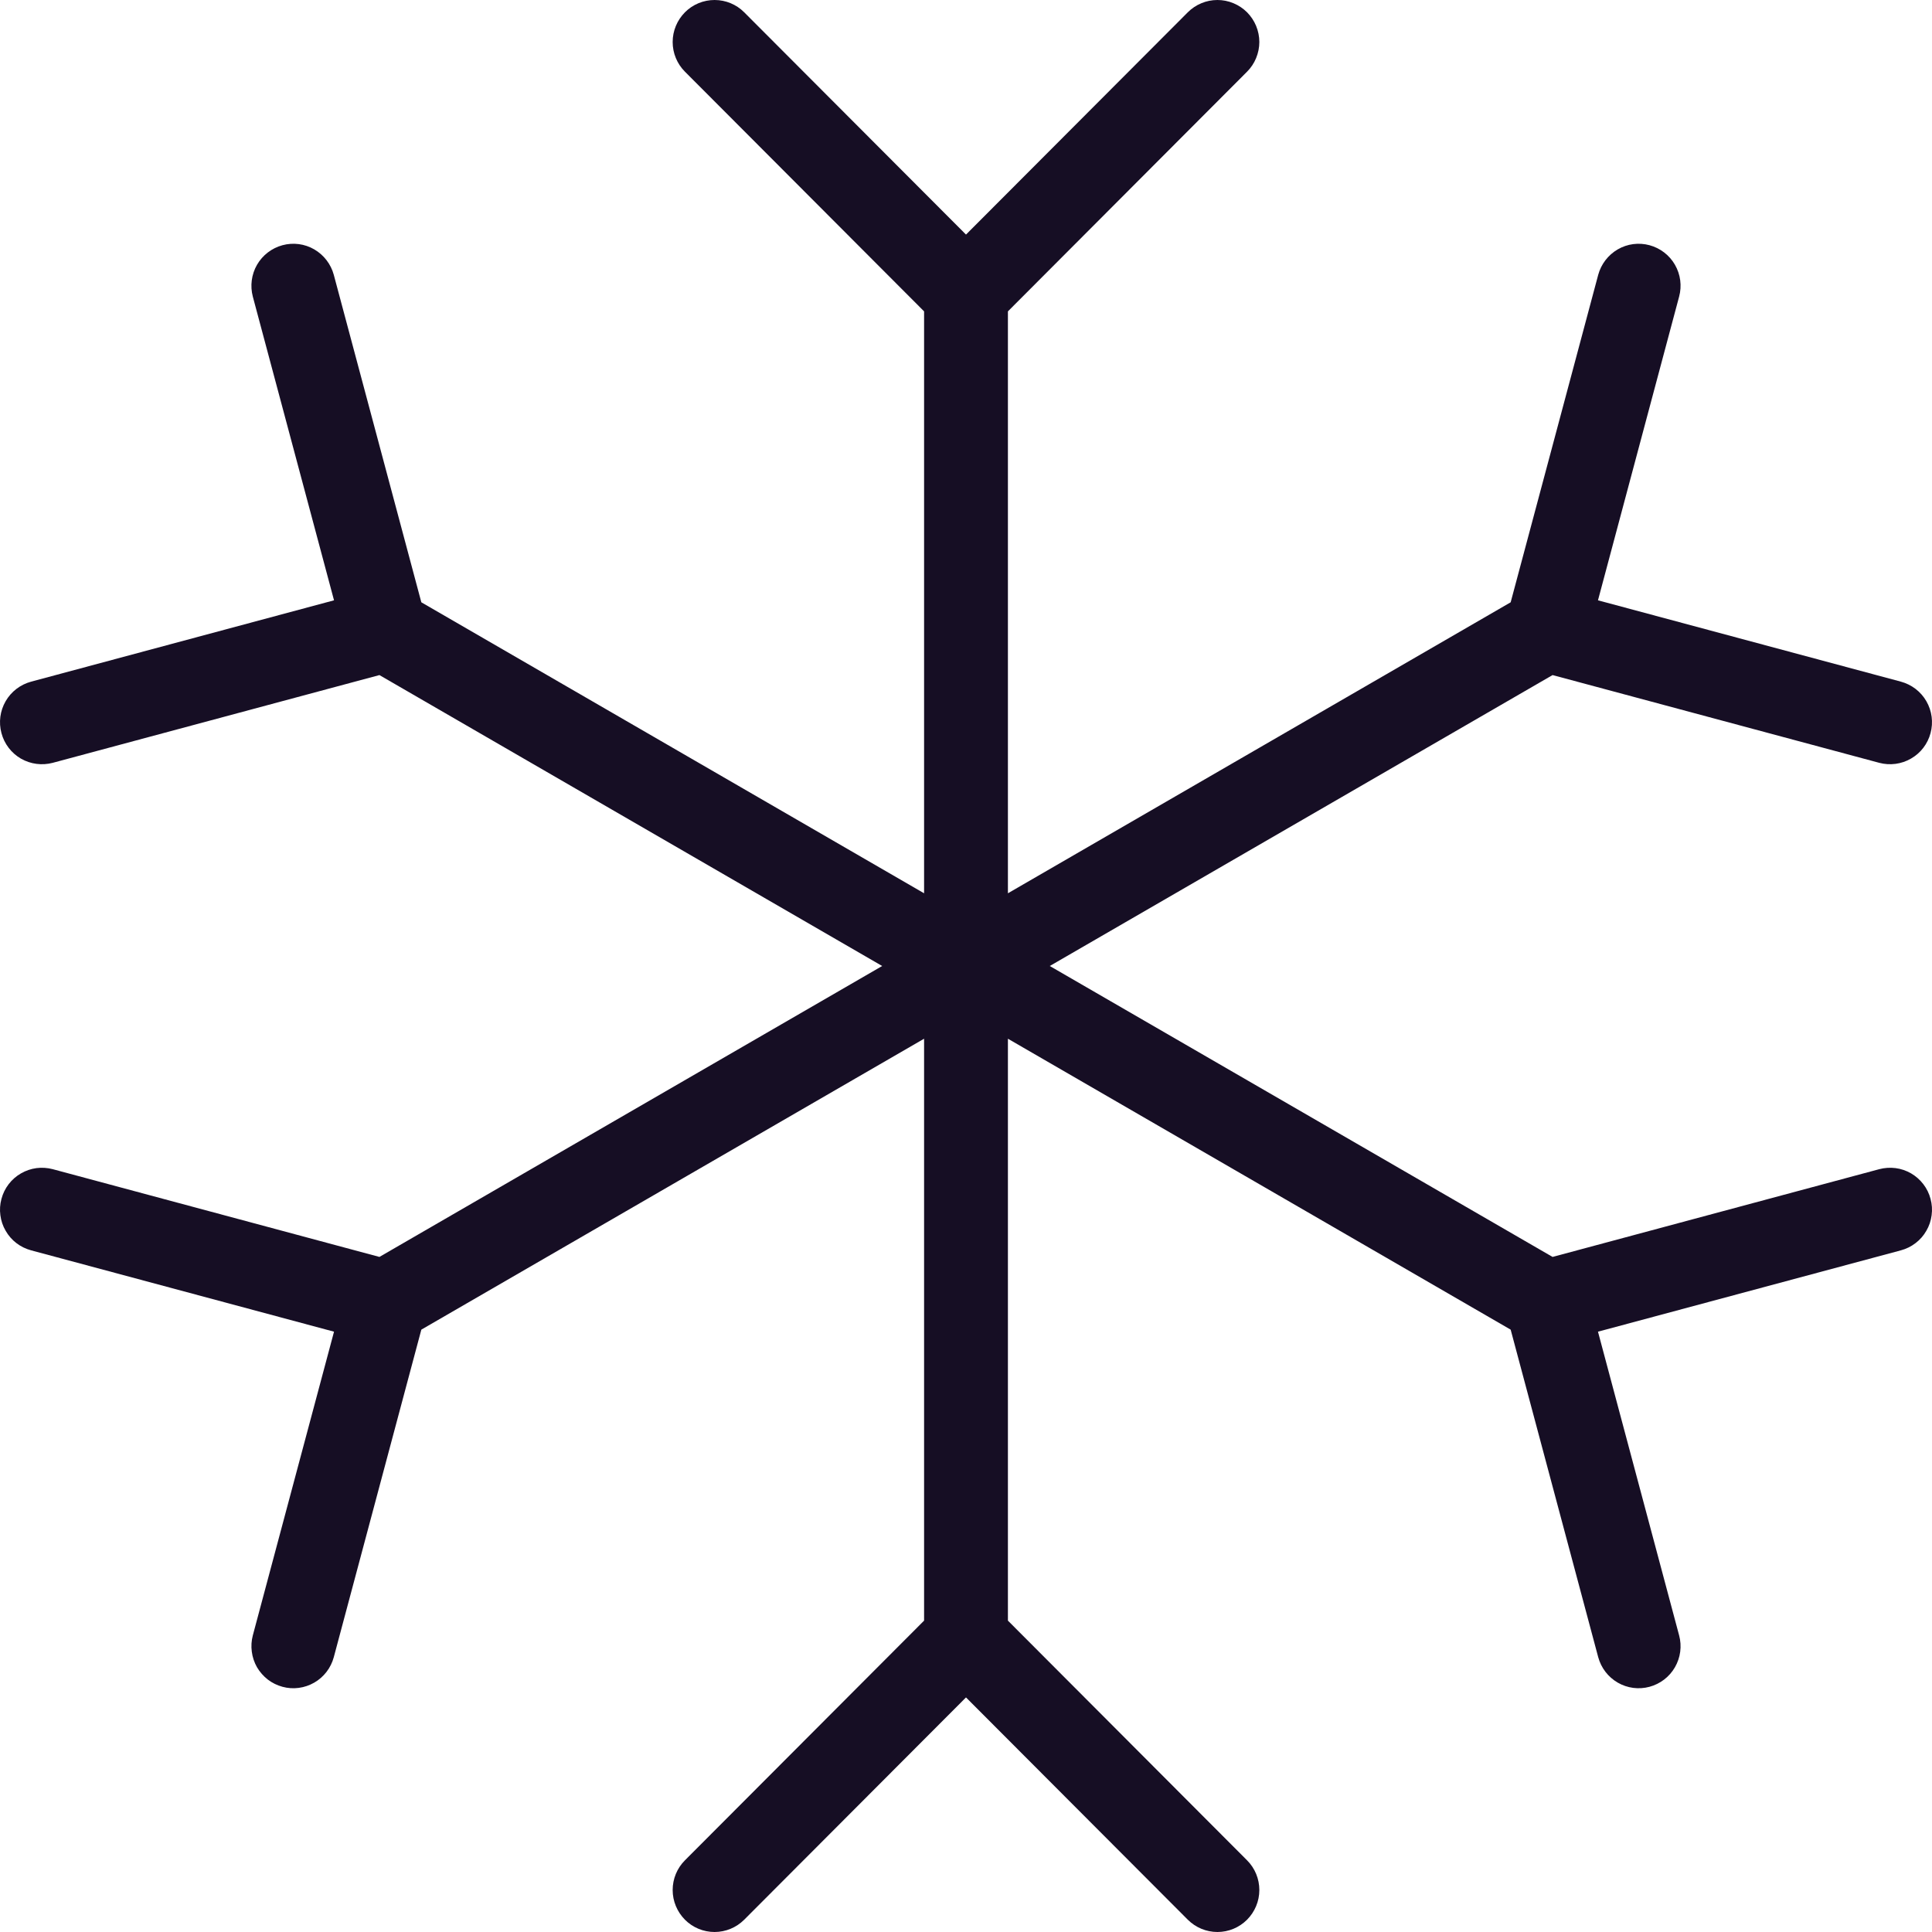 <svg fill="none" viewBox="0 0 36 36" height="36" width="36" xmlns="http://www.w3.org/2000/svg"><path fill="#160E24" d="M35.973 22.34C36 22.439 36.007 22.543 35.993 22.644C35.98 22.746 35.947 22.845 35.895 22.933C35.844 23.023 35.776 23.101 35.694 23.163C35.613 23.226 35.52 23.271 35.421 23.298L29.776 24.814L31.288 30.473C31.342 30.673 31.314 30.887 31.21 31.067C31.107 31.246 30.936 31.377 30.736 31.431C30.536 31.485 30.323 31.457 30.144 31.353C29.964 31.249 29.834 31.078 29.78 30.878L28.149 24.776L18.781 19.355V30.198L23.237 34.664C23.384 34.811 23.466 35.01 23.466 35.218C23.466 35.425 23.383 35.624 23.237 35.771C23.09 35.918 22.892 36 22.685 36C22.478 36 22.279 35.917 22.133 35.771L18 31.629L13.867 35.771C13.721 35.917 13.522 36 13.315 36C13.108 36 12.909 35.918 12.763 35.771C12.617 35.624 12.534 35.425 12.534 35.218C12.534 35.01 12.616 34.811 12.763 34.664L17.219 30.198V19.355L7.851 24.776L6.22 30.878C6.193 30.977 6.148 31.07 6.085 31.152C6.023 31.233 5.945 31.302 5.856 31.353C5.767 31.404 5.669 31.438 5.568 31.451C5.466 31.465 5.363 31.458 5.264 31.431C5.165 31.404 5.072 31.359 4.99 31.296C4.909 31.233 4.841 31.155 4.789 31.067C4.738 30.977 4.705 30.879 4.692 30.777C4.678 30.675 4.685 30.572 4.711 30.473L6.224 24.814L0.579 23.298C0.48 23.271 0.387 23.226 0.305 23.163C0.224 23.101 0.156 23.023 0.105 22.933C0.053 22.845 0.02 22.746 0.007 22.644C-0.007 22.543 6.70798e-05 22.439 0.027 22.34C0.08 22.139 0.211 21.968 0.39 21.865C0.479 21.813 0.577 21.78 0.679 21.766C0.78 21.753 0.884 21.76 0.983 21.786L7.07 23.421L16.438 18L7.07 12.579L0.983 14.214C0.783 14.267 0.57 14.239 0.39 14.136C0.211 14.032 0.08 13.861 0.027 13.66C-0.027 13.46 0.001 13.246 0.105 13.066C0.208 12.887 0.379 12.756 0.579 12.702L6.224 11.186L4.711 5.527C4.658 5.327 4.686 5.113 4.789 4.934C4.893 4.754 5.064 4.623 5.264 4.569C5.464 4.515 5.677 4.543 5.856 4.647C6.035 4.751 6.166 4.922 6.22 5.122L7.851 11.223L17.219 16.645V5.802L12.763 1.336C12.616 1.189 12.534 0.99 12.534 0.783C12.534 0.575 12.617 0.376 12.763 0.229C12.909 0.082 13.108 -1.79726e-05 13.315 2.93919e-09C13.522 1.79785e-05 13.721 0.082 13.867 0.229L18 4.371L22.133 0.229C22.205 0.157 22.291 0.099 22.386 0.06C22.481 0.02 22.582 8.90526e-06 22.685 2.93919e-09C22.787 -8.89938e-06 22.889 0.02 22.984 0.06C23.078 0.099 23.165 0.157 23.237 0.229C23.309 0.302 23.367 0.388 23.406 0.483C23.445 0.578 23.466 0.68 23.466 0.783C23.466 0.885 23.445 0.987 23.406 1.082C23.367 1.177 23.31 1.263 23.237 1.336L18.781 5.802V16.645L28.149 11.223L29.78 5.122C29.834 4.922 29.965 4.751 30.144 4.647C30.323 4.543 30.536 4.515 30.736 4.569C30.936 4.623 31.107 4.754 31.21 4.933C31.314 5.113 31.342 5.327 31.288 5.527L29.776 11.186L35.421 12.702C35.621 12.756 35.792 12.887 35.895 13.066C35.999 13.246 36.027 13.46 35.973 13.66C35.92 13.861 35.789 14.032 35.609 14.135C35.43 14.239 35.217 14.267 35.017 14.214L28.93 12.579L19.561 18L28.93 23.421L35.017 21.786C35.116 21.76 35.219 21.753 35.321 21.766C35.423 21.779 35.521 21.813 35.61 21.864C35.699 21.916 35.776 21.984 35.839 22.066C35.901 22.147 35.947 22.24 35.973 22.34Z"></path></svg>